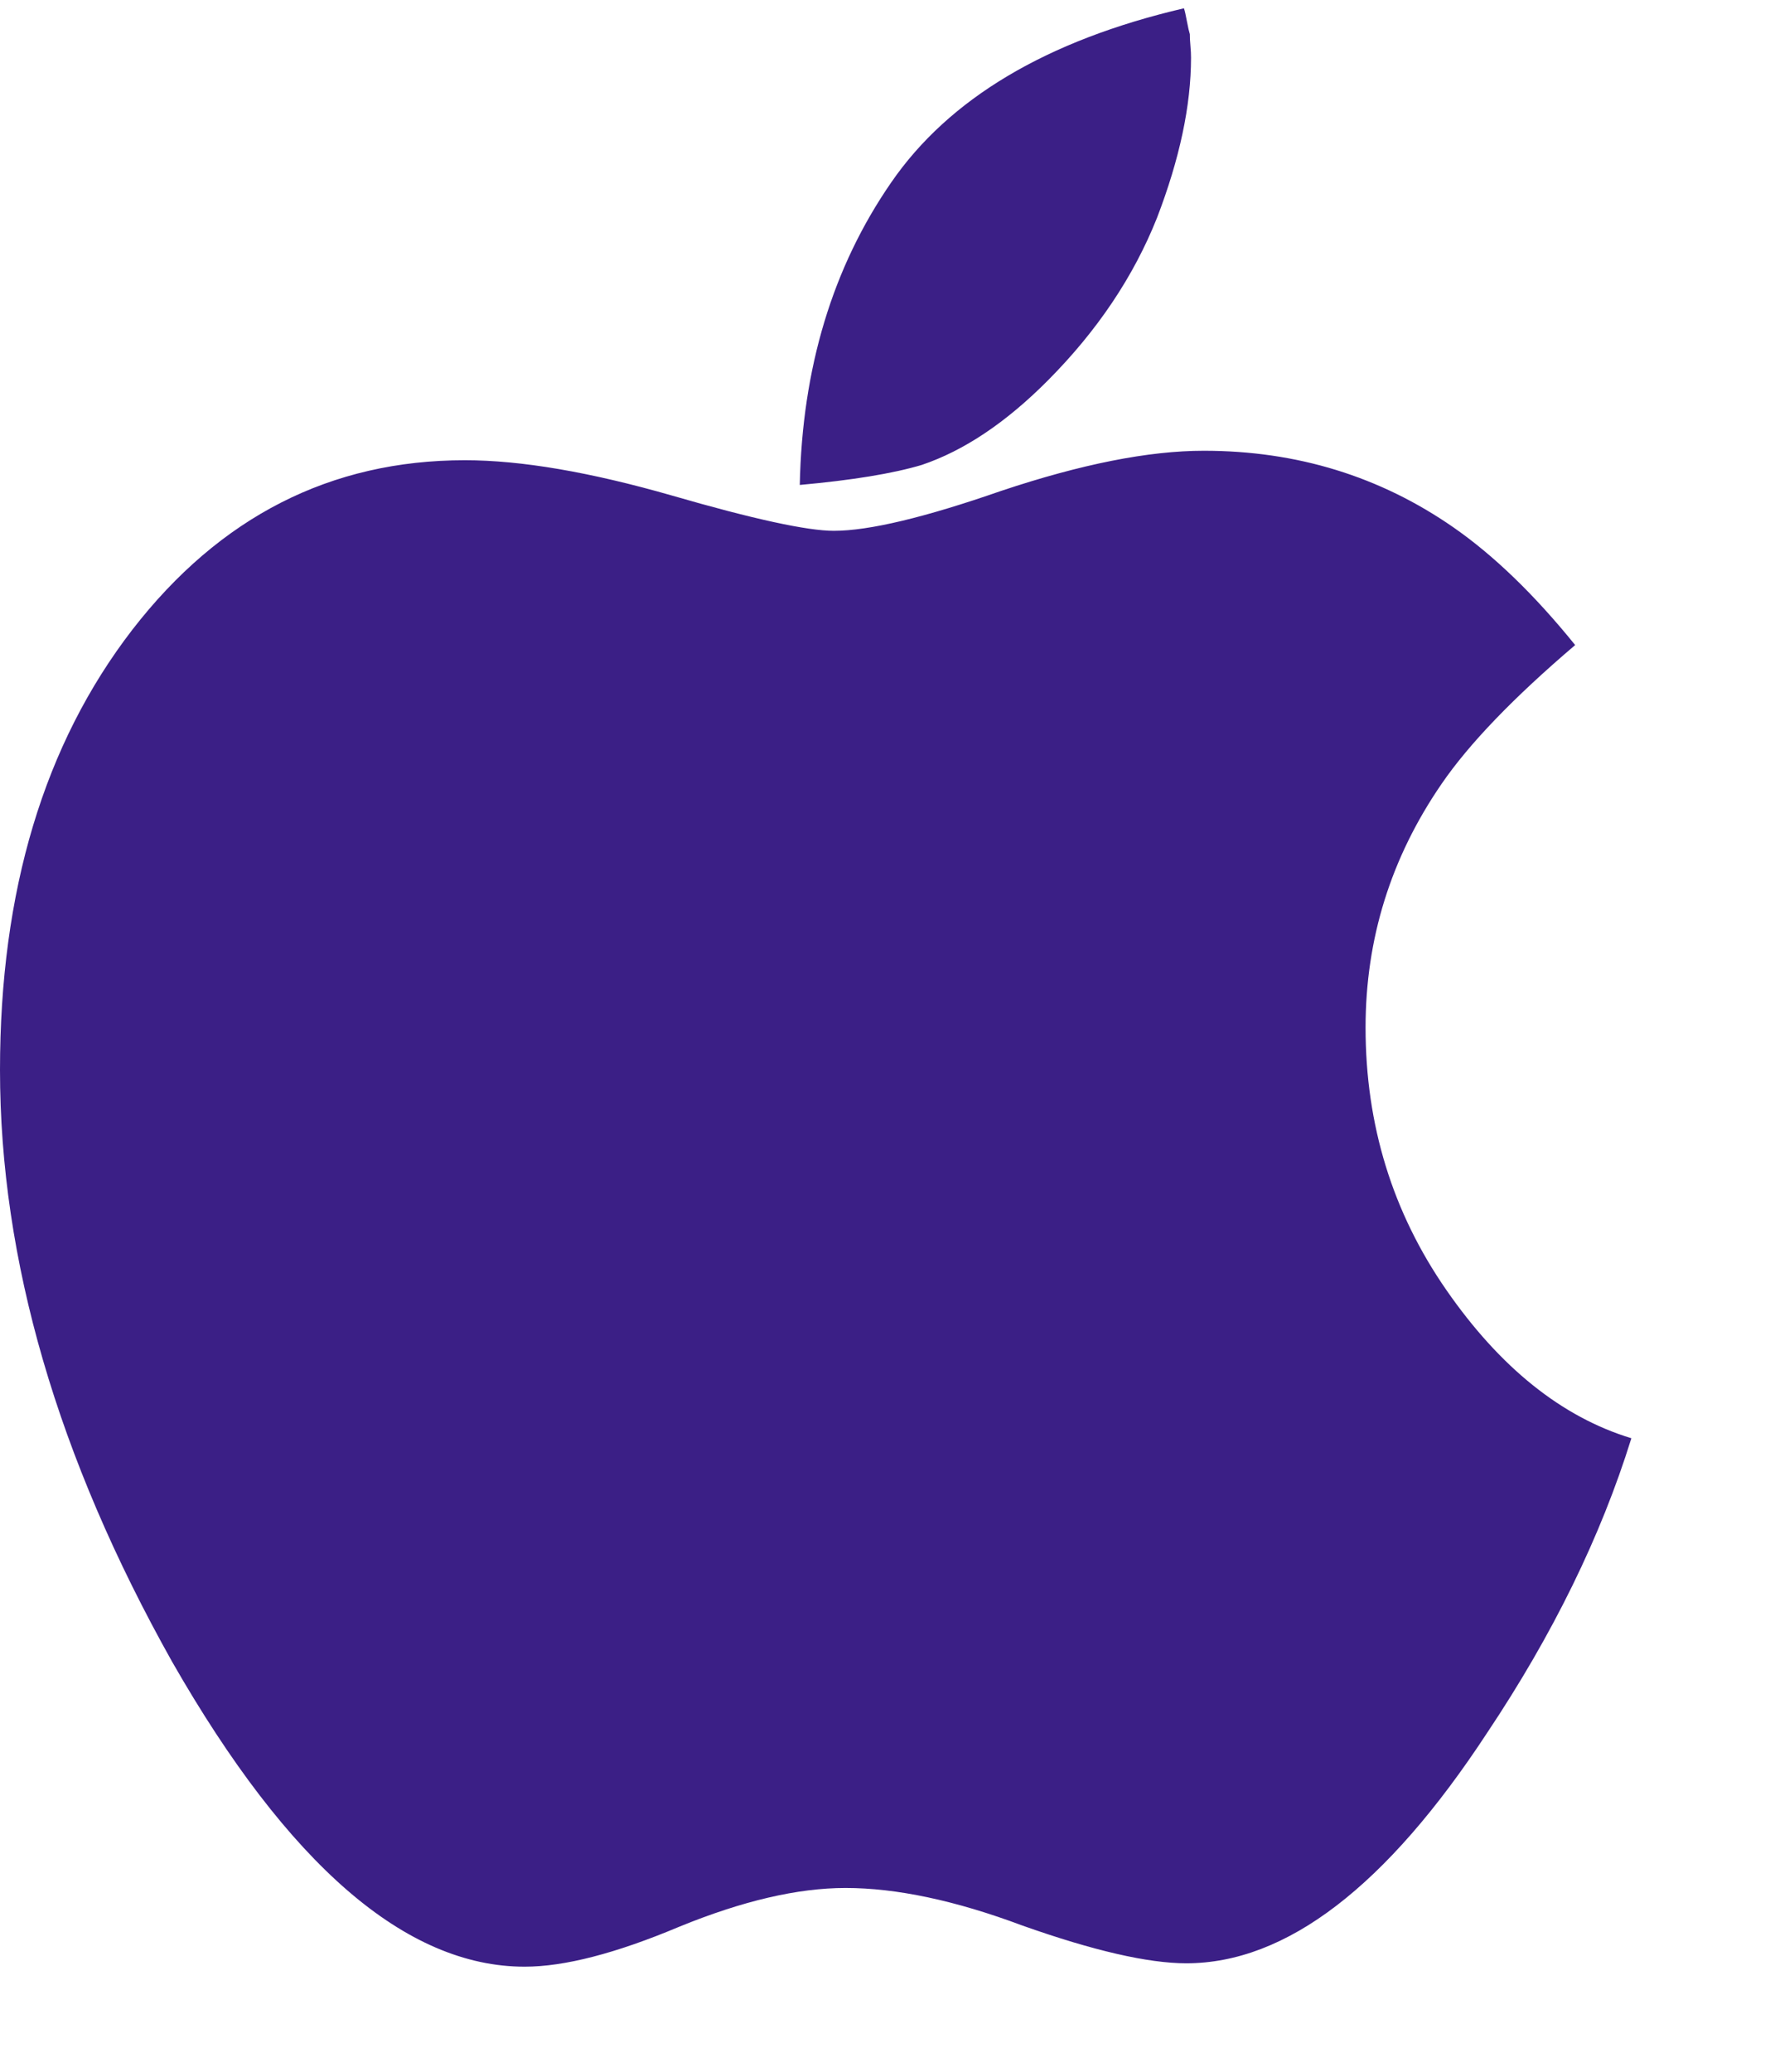 <svg width="12" height="14" viewBox="0 0 12 14" fill="none" xmlns="http://www.w3.org/2000/svg">
<path d="M11.029 9.719C10.823 10.382 10.498 11.045 10.055 11.708C9.374 12.747 8.696 13.267 8.02 13.267C7.762 13.267 7.392 13.182 6.912 13.012C6.458 12.842 6.059 12.758 5.716 12.758C5.394 12.758 5.02 12.845 4.592 13.02C4.164 13.2 3.816 13.29 3.547 13.29C2.745 13.29 1.95 12.604 1.164 11.23C0.388 9.847 0 8.513 0 7.23C0 6.021 0.298 5.029 0.895 4.255C1.486 3.492 2.235 3.11 3.143 3.11C3.523 3.11 3.99 3.19 4.544 3.349C5.093 3.508 5.458 3.587 5.637 3.587C5.875 3.587 6.252 3.497 6.769 3.317C7.308 3.137 7.764 3.046 8.139 3.046C8.767 3.046 9.329 3.219 9.825 3.563C10.1 3.754 10.374 4.019 10.649 4.359C10.232 4.714 9.931 5.027 9.746 5.297C9.403 5.796 9.232 6.344 9.232 6.944C9.232 7.601 9.414 8.192 9.778 8.717C10.142 9.242 10.559 9.576 11.029 9.719ZM8.052 0.39C8.052 0.713 7.975 1.074 7.822 1.472C7.664 1.869 7.418 2.235 7.086 2.569C6.801 2.856 6.516 3.046 6.231 3.142C6.036 3.2 5.761 3.245 5.407 3.277C5.423 2.487 5.629 1.806 6.025 1.233C6.416 0.666 7.075 0.273 8.004 0.056C8.01 0.072 8.016 0.101 8.024 0.143C8.032 0.186 8.039 0.215 8.044 0.231C8.044 0.252 8.045 0.279 8.048 0.31C8.051 0.342 8.052 0.369 8.052 0.39Z" fill="#3B1F86"/>
</svg>
